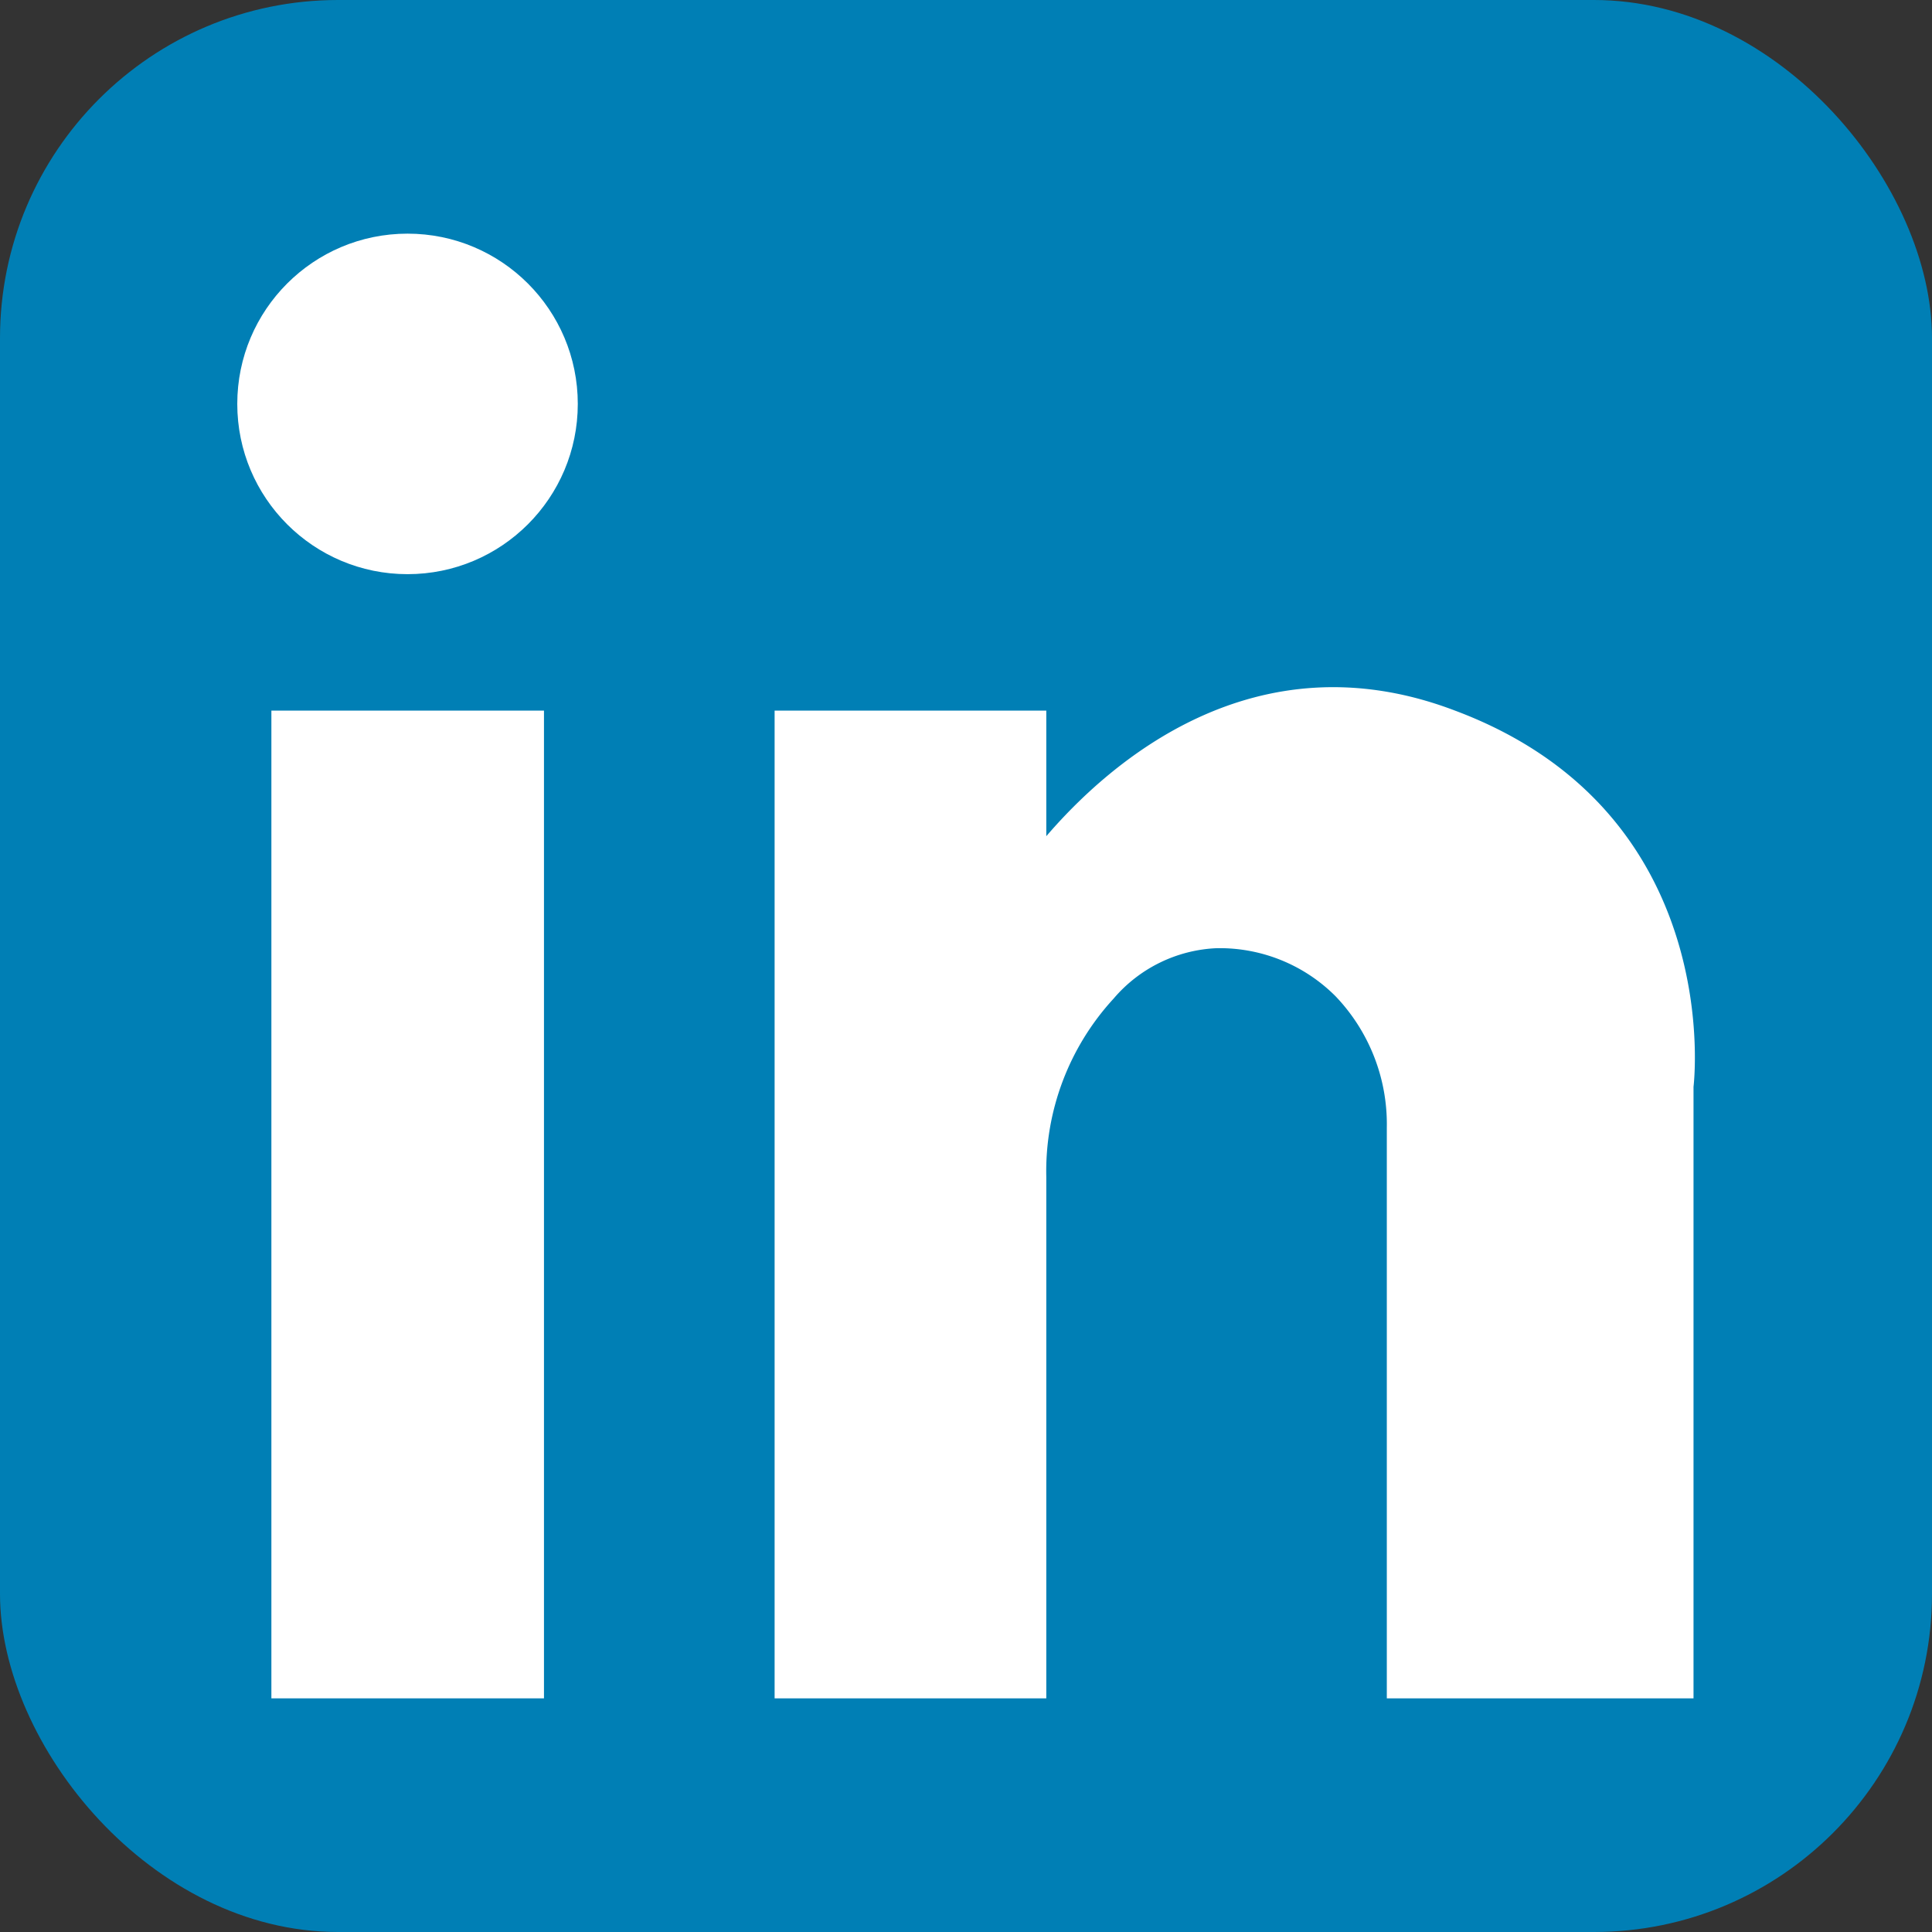 <?xml version="1.0"?>
<svg viewBox="0 0 64 64" xmlns="http://www.w3.org/2000/svg">
    <rect x="0" y="0" width="64" height="64" fill="#333333" stroke="none"/>
    <defs>
        <style>.cls-1{fill:#007fb5;}.cls-2{fill:#fff;}</style>
    </defs>
    <title />
    <g data-name="14-linkedin" id="_14-linkedin">
        <rect class="cls-1" height="64" rx="11.2" ry="11.2" width="64" />
        <rect class="cls-2" height="32.72" width="9.03" x="8.99" y="23.54" />
        <path class="cls-2"
            d="M48.2,23.54C41.54,21,36.72,25.3,34.66,27.7V23.54h-9V56.26h9V39a8.45,8.45,0,0,1,2.23-5.92,4.75,4.75,0,0,1,3.41-1.67A5.42,5.42,0,0,1,44.24,33a6.13,6.13,0,0,1,1.7,4.35V56.26H56.1V36S57.23,26.92,48.2,23.54Z" />
        <circle class="cls-2" cx="13.5" cy="13.38" r="5.64" />
    </g>
</svg>